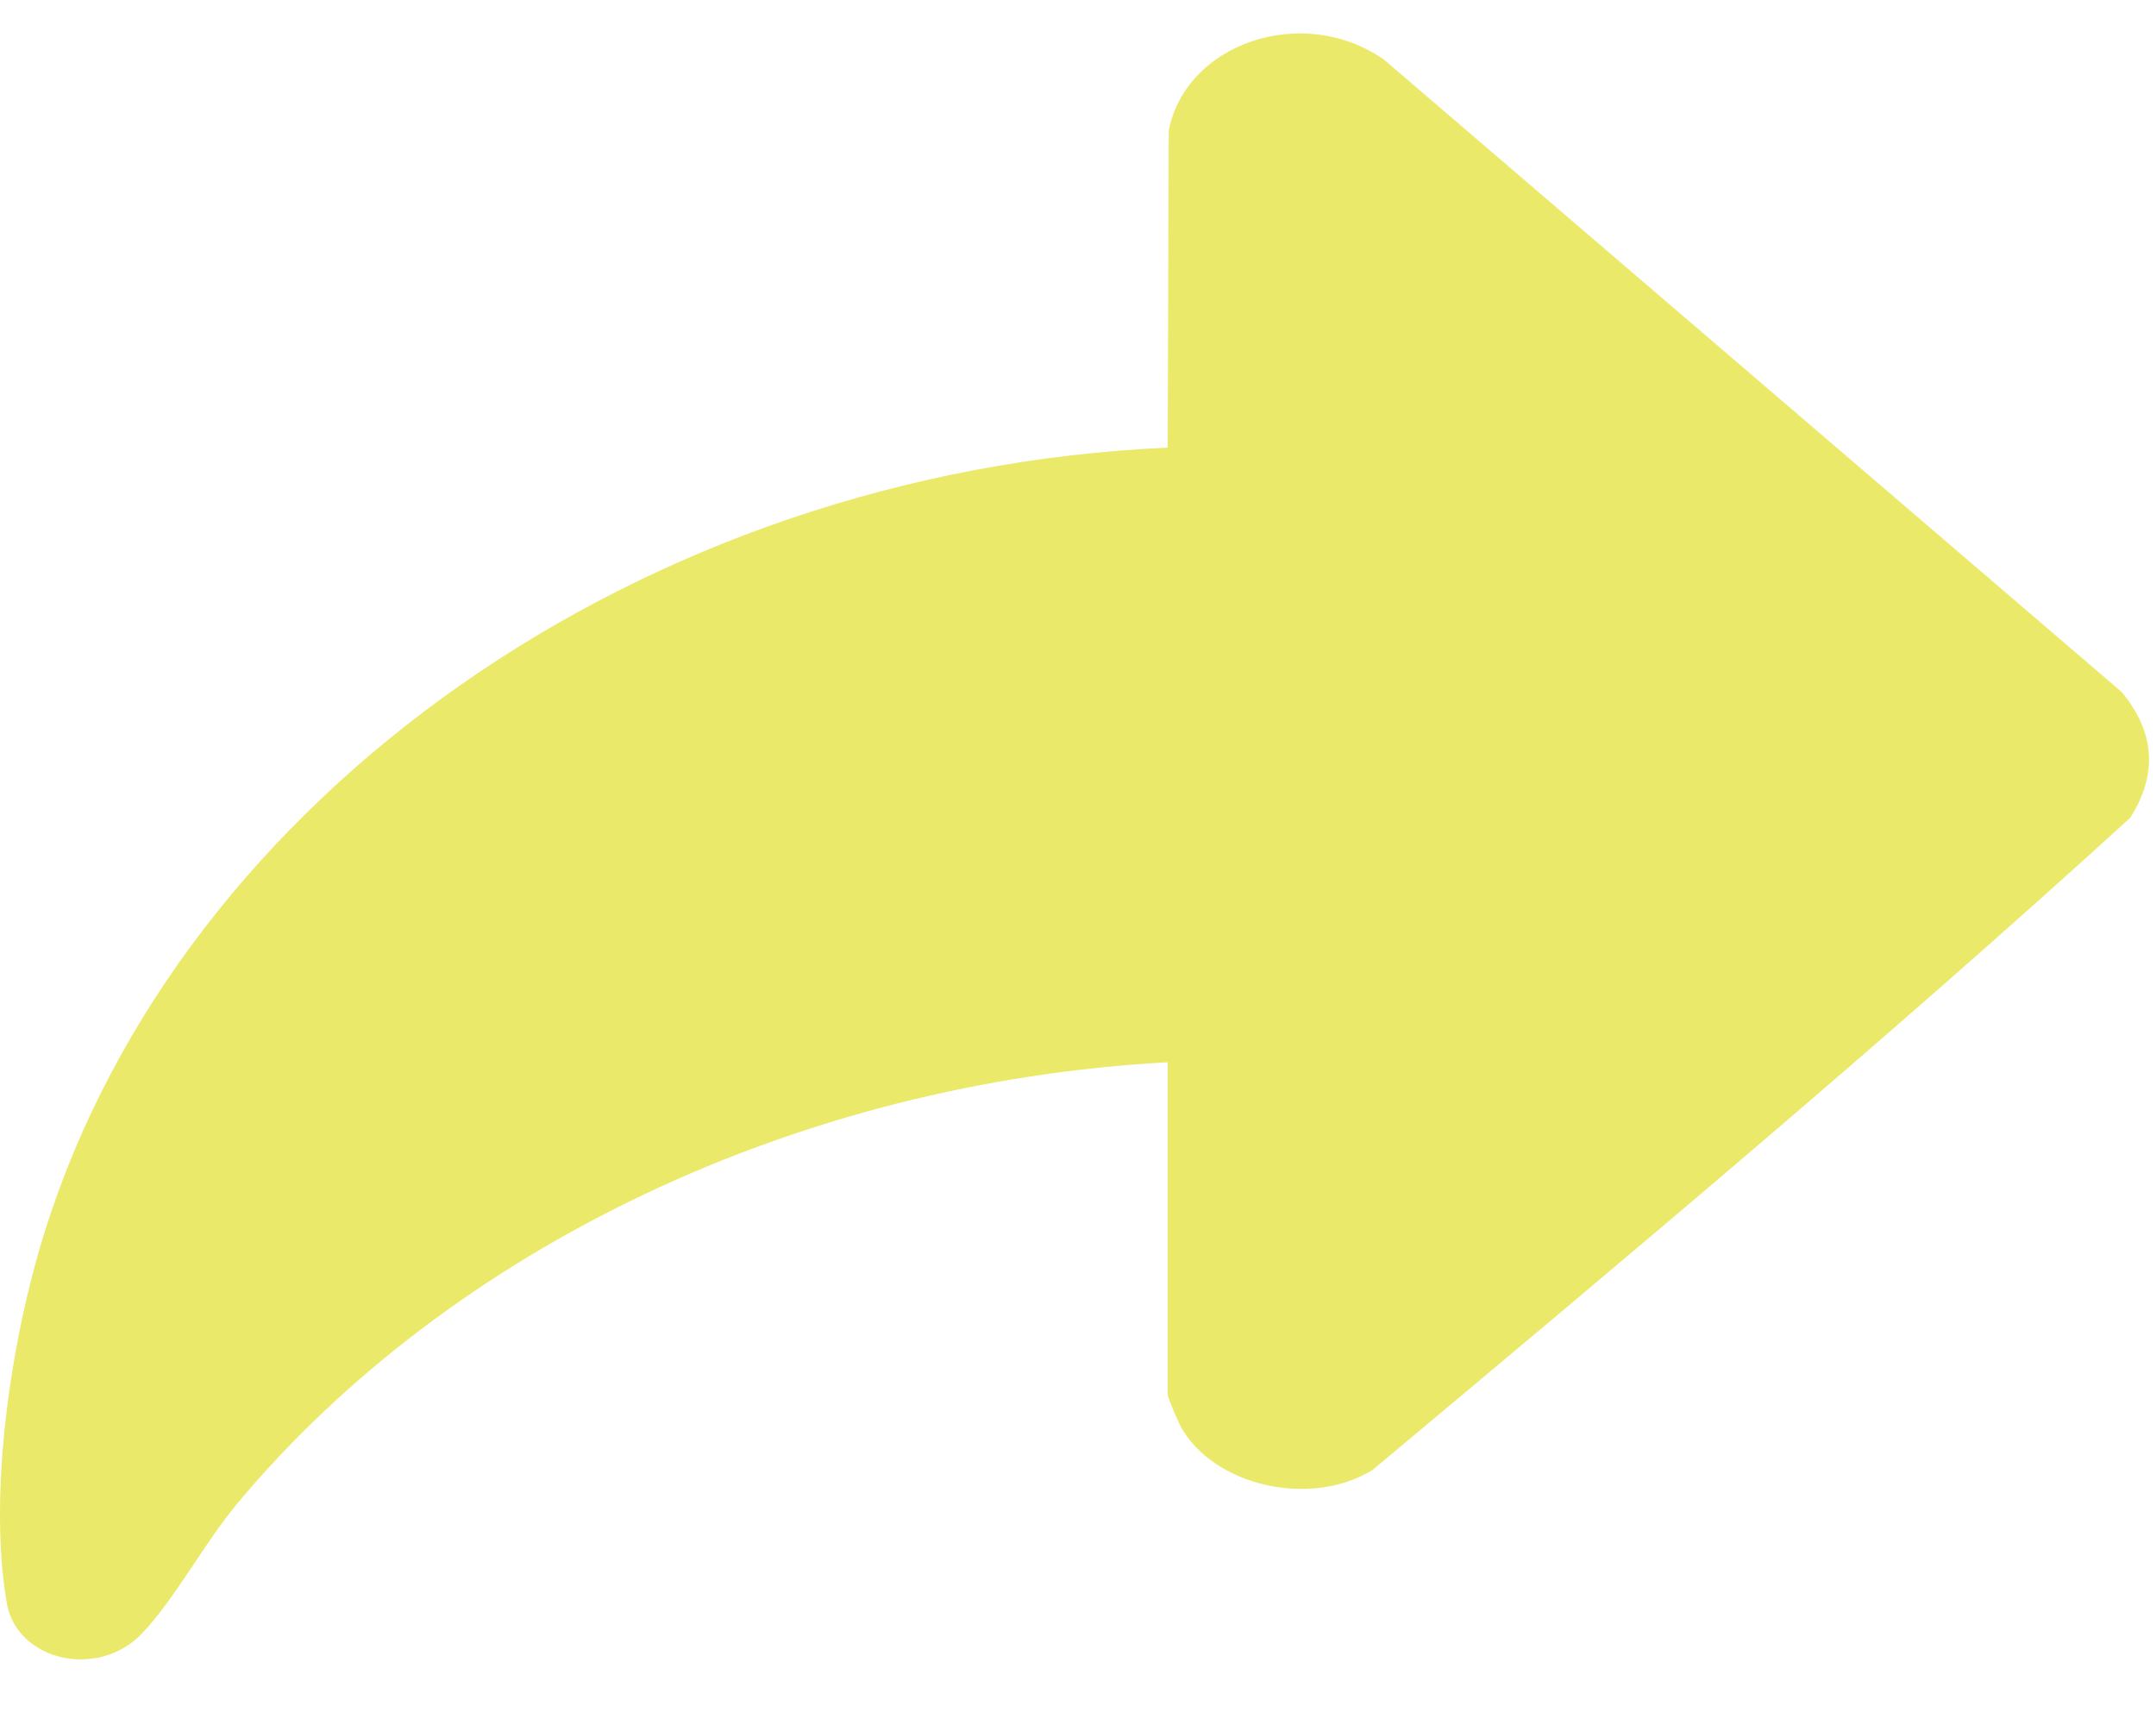 <svg width="20" height="16" viewBox="0 0 20 16" fill="none" xmlns="http://www.w3.org/2000/svg">
<path d="M10.832 9.853C7.412 10.038 4.193 11.565 2.204 13.942C1.9 14.306 1.62 14.833 1.318 15.15C0.909 15.58 0.154 15.405 0.062 14.866C-0.112 13.841 0.103 12.413 0.419 11.412C1.687 7.389 5.951 4.369 10.832 4.152L10.842 1.211C10.999 0.405 12.078 0.028 12.836 0.551L19.681 6.418C19.992 6.791 20.017 7.187 19.759 7.587C17.492 9.654 15.105 11.65 12.734 13.633C12.155 13.992 11.255 13.78 10.953 13.232C10.929 13.187 10.832 12.964 10.832 12.936V9.853Z" fill="#EBE969"/>
</svg>
